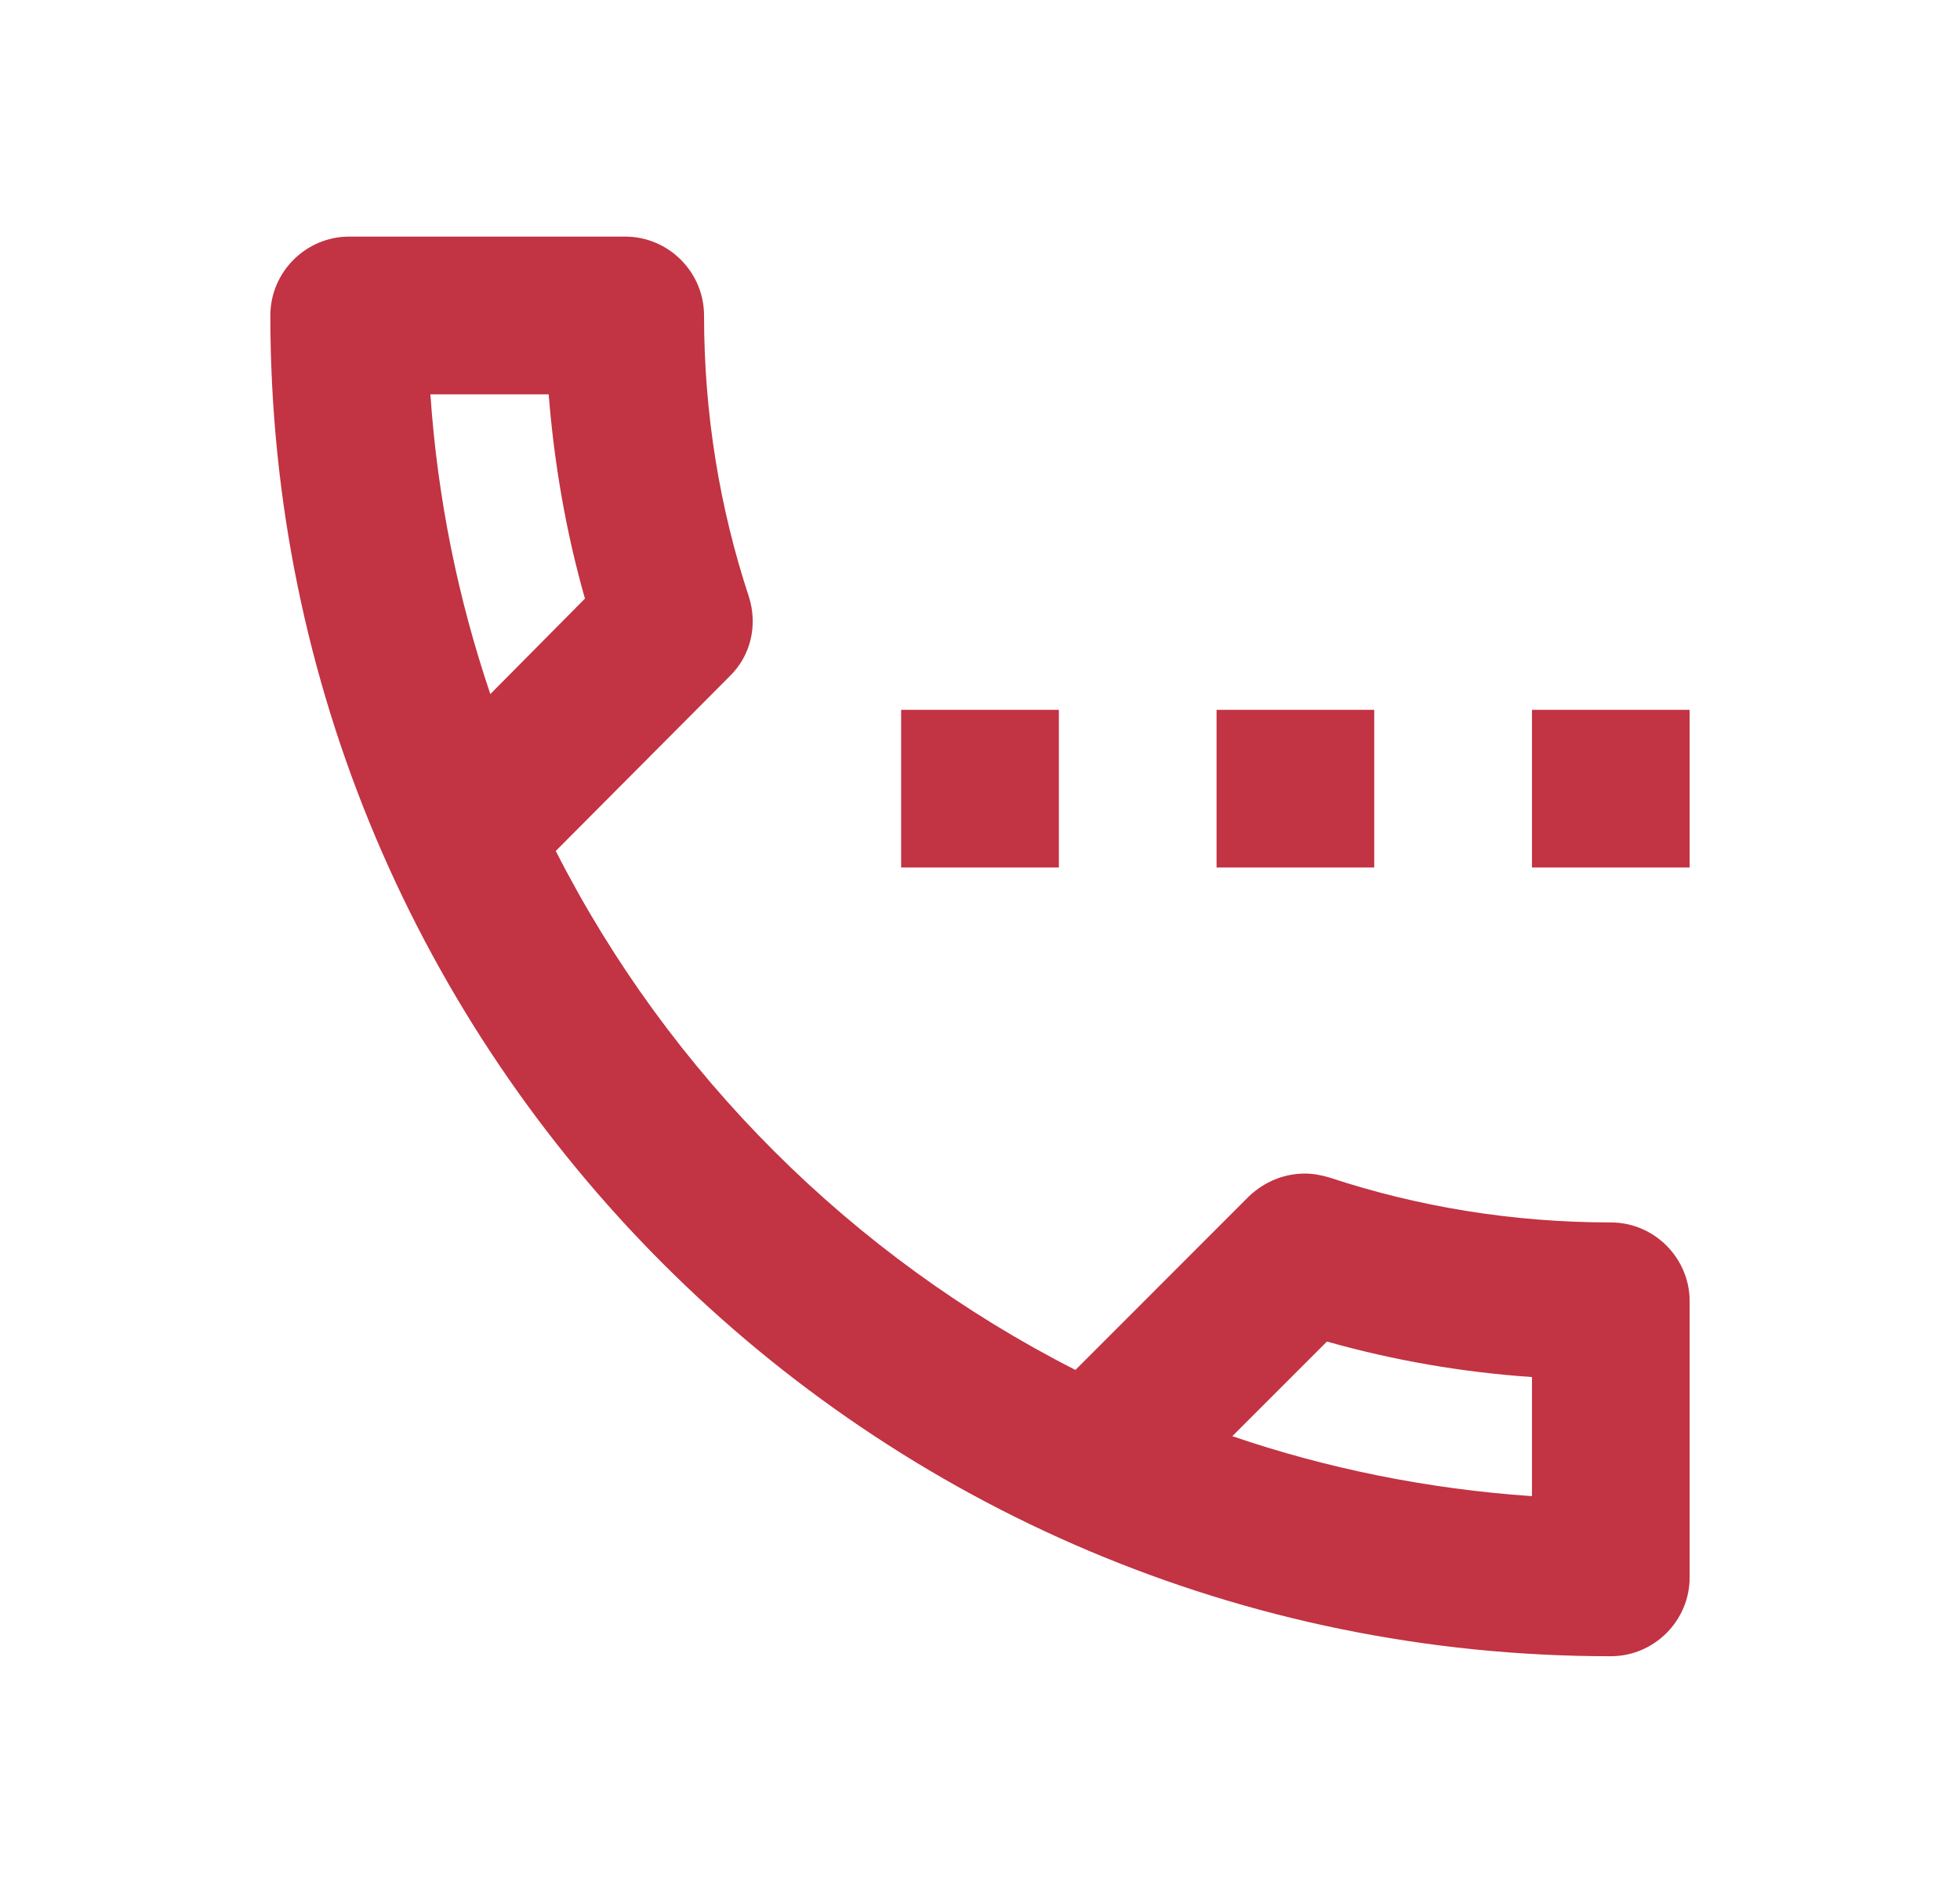 <svg width="29" height="28" viewBox="0 0 29 28" fill="none" xmlns="http://www.w3.org/2000/svg">
<path d="M13.333 10.5H15.667V12.833H13.333V10.5ZM18 10.5H20.333V12.833H18V10.5ZM23.833 18.083C22.375 18.083 20.975 17.85 19.668 17.418C19.552 17.383 19.423 17.36 19.307 17.36C19.003 17.36 18.712 17.477 18.478 17.698L15.912 20.265C12.61 18.585 9.903 15.89 8.223 12.588L10.79 10.01C11.117 9.695 11.21 9.24 11.082 8.832C10.65 7.525 10.417 6.125 10.417 4.667C10.417 4.025 9.892 3.5 9.25 3.5H5.167C4.525 3.5 4 4.025 4 4.667C4 15.622 12.878 24.5 23.833 24.5C24.475 24.5 25 23.975 25 23.333V19.25C25 18.608 24.475 18.083 23.833 18.083ZM6.368 5.833H8.118C8.2 6.86 8.375 7.875 8.655 8.855L7.255 10.267C6.777 8.855 6.473 7.373 6.368 5.833ZM22.667 22.132C21.127 22.027 19.633 21.723 18.233 21.245L19.633 19.845C20.625 20.125 21.64 20.3 22.667 20.37V22.132ZM22.667 10.5H25V12.833H22.667V10.5Z" fill="#C23343"/>
</svg>
